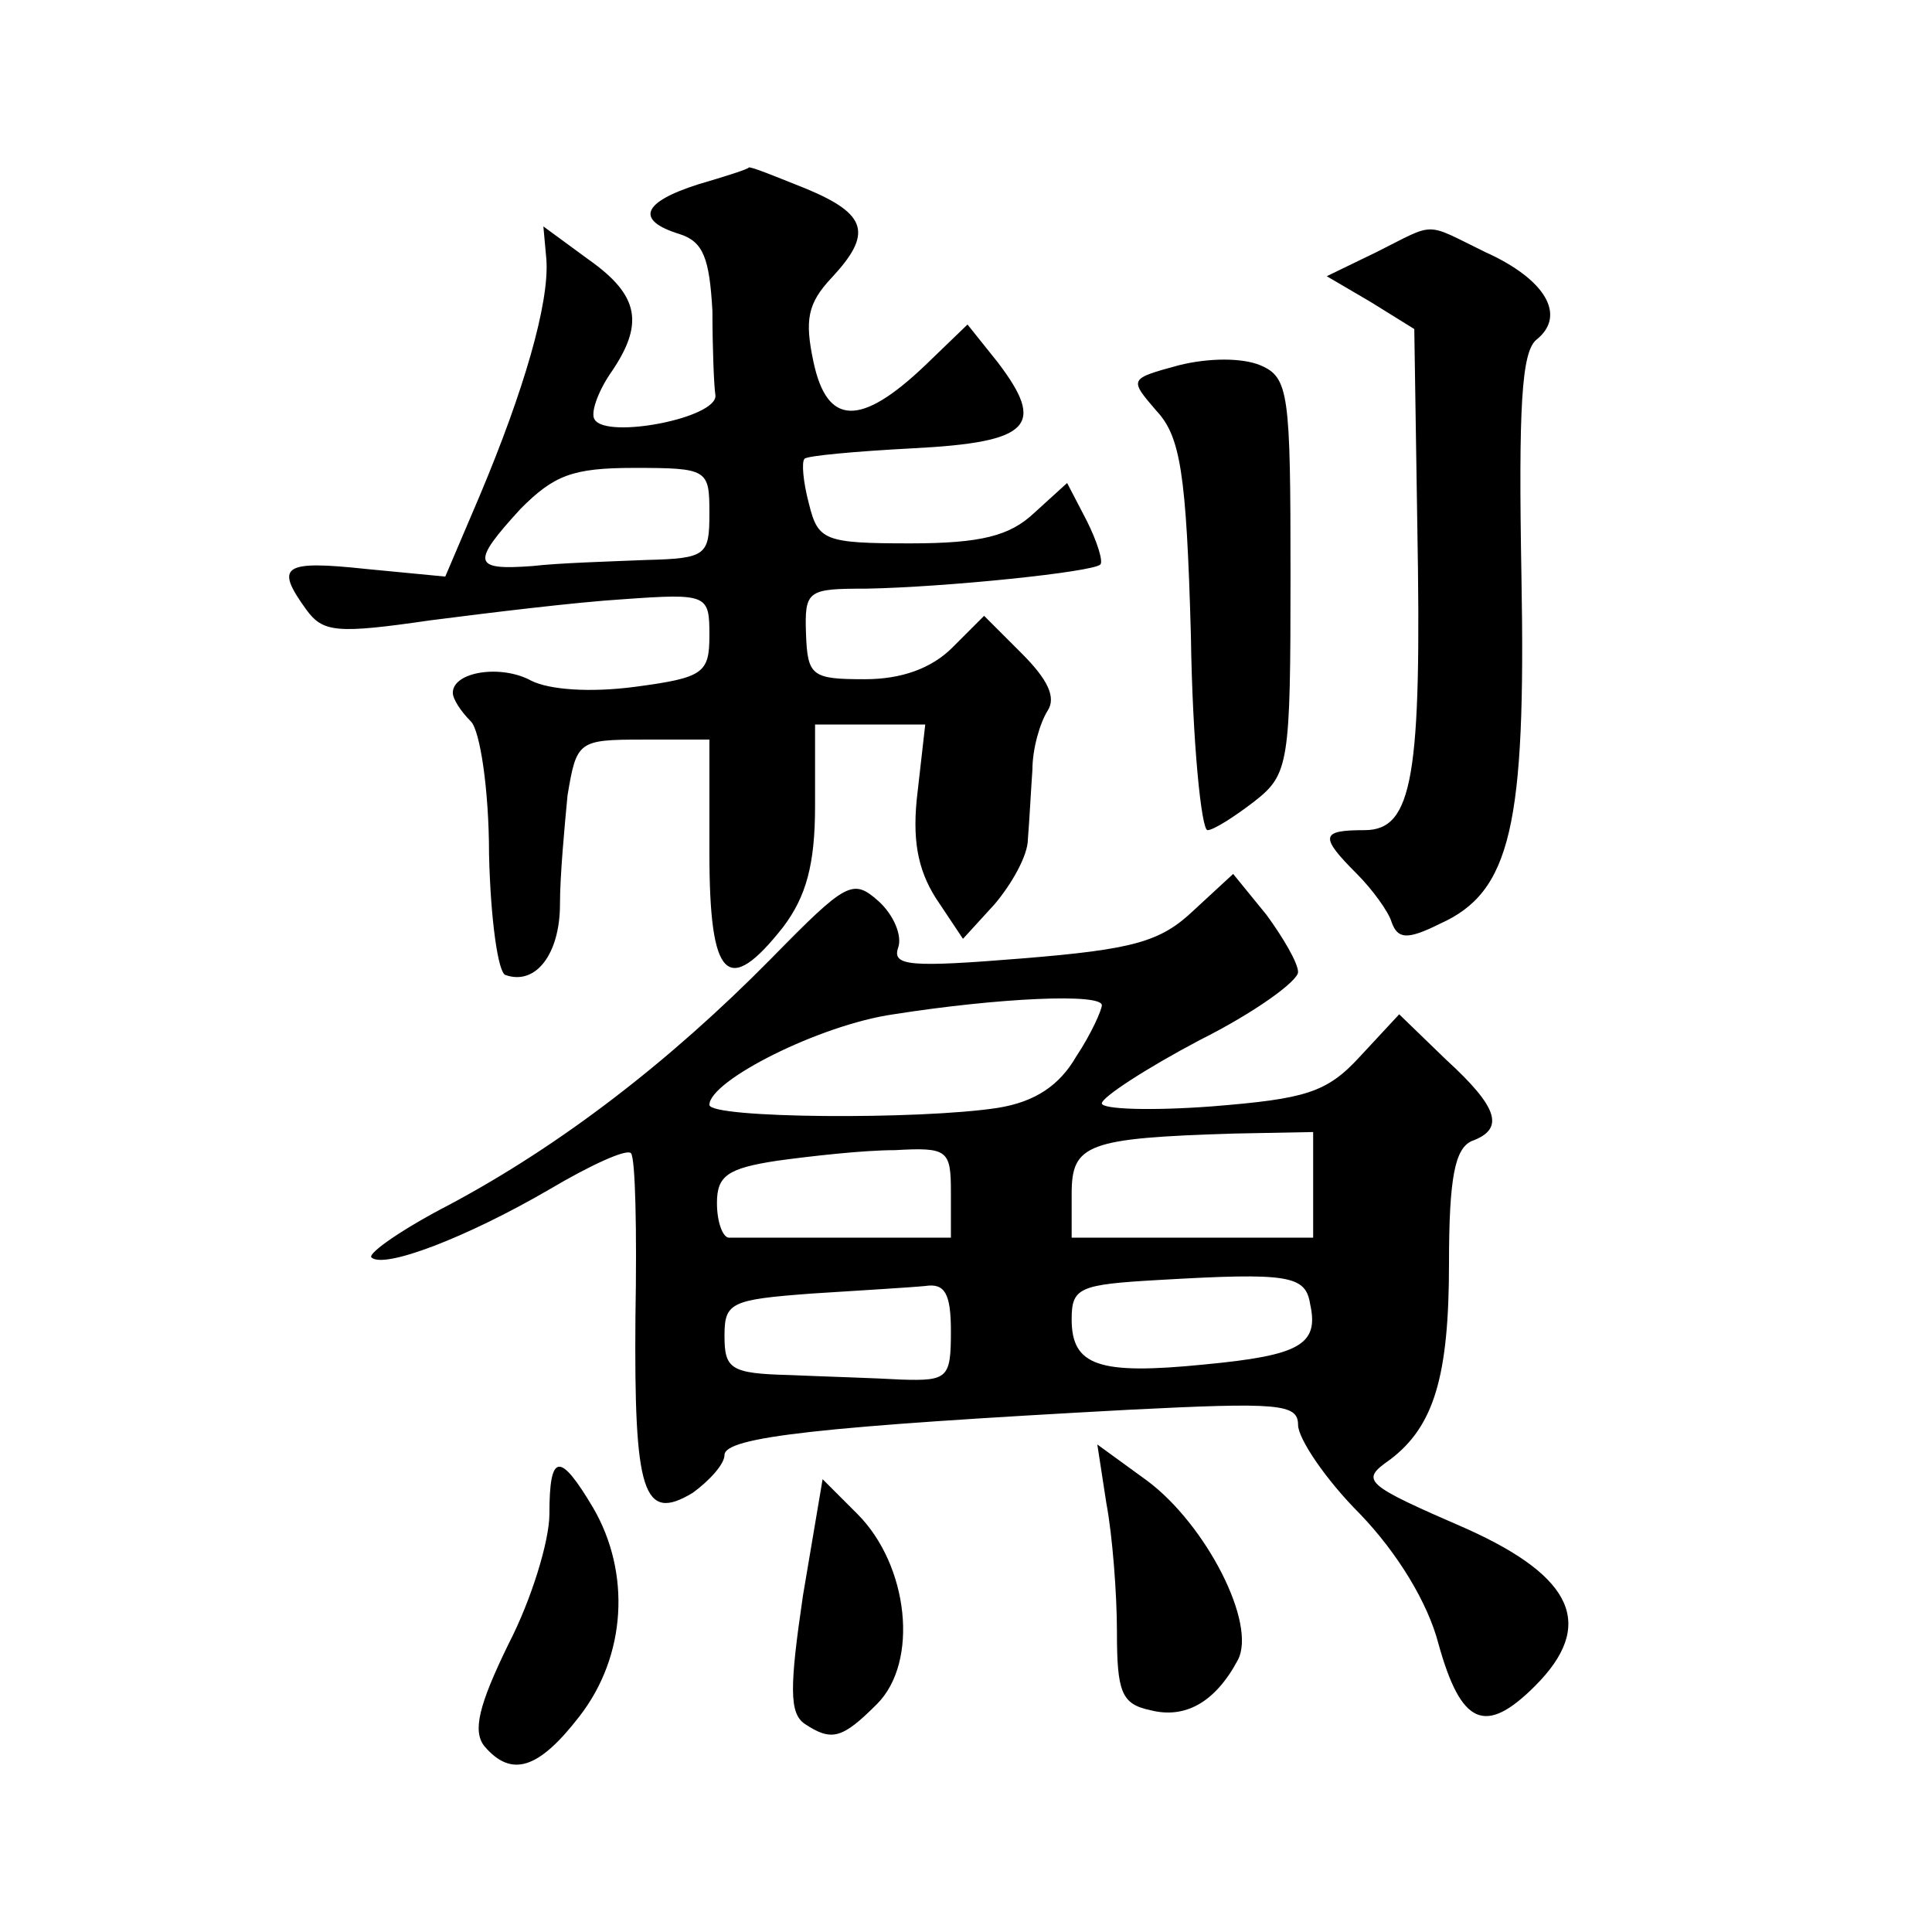<?xml version="1.0" standalone="no"?>
<!DOCTYPE svg PUBLIC "-//W3C//DTD SVG 20010904//EN"
 "http://www.w3.org/TR/2001/REC-SVG-20010904/DTD/svg10.dtd">
<svg version="1.0" xmlns="http://www.w3.org/2000/svg"
 width="128pt" height="128pt" viewBox="0 0 128 128"
 preserveAspectRatio="xMidYMid meet">
<g transform="translate(0,128) scale(0.1,-0.1)"
fill="#0" stroke="none">
<path d="M463 1158 c-38 -12 -42 -24 -13 -33 16 -5 20 -16 22 -51 0 -24 1 -50 2
-56 1 -15 -72 -29 -80 -16 -3 4 2 18 10 30 23 33 20 52 -14 76 l-30 22 2 -22 c2
-29 -15 -87 -44 -156 l-23 -54 -52 5 c-56 6 -61 2 -40 -27 11 -15 20 -16 82 -7
39 5 96 12 128 14 56 4 57 3 57 -24 0 -25 -4 -28 -49 -34 -30 -4 -57 -2 -69 4 -20
11 -52 6 -52 -8 0 -4 5 -12 12 -19 6 -6 12 -45 12 -88 1 -43 6 -79 11 -80 20 -7
36 14 36 47 0 19 3 51 5 72 6 36 7 37 50 37 l44 0 0 -75 c0 -84 12 -96 49 -49 15
20 21 41 21 80 l0 54 36 0 37 0 -5 -44 c-4 -32 0 -52 12 -71 l18 -27 21 23 c11
13 22 32 22 43 1 12 2 32 3 46 0 14 5 31 10 39 6 9 0 21 -17 38 l-25 25 -21 -21
c-14 -14 -34 -21 -58 -21 -35 0 -38 2 -39 30 -1 29 1 30 40 30 53 1 150 11 155
16 2 2 -2 15 -9 29 l-13 25 -22 -20 c-16 -15 -35 -20 -82 -20 -57 0 -61 2 -67 26
-4 15 -5 28 -3 30 1 2 34 5 72 7 78 4 88 15 56 57 l-20 25 -28 -27 c-43 -41 -65
-40 -74 2 -6 28 -4 39 12 56 27 29 24 42 -17 59 -20 8 -37 15 -38 14 0 -1 -16 -6
-33 -11z m7 -218 c0 -28 -2 -30 -42 -31 -24 -1 -58 -2 -75 -4 -40 -3 -41 2 -8 38
22 22 34 27 75 27 49 0 50 -1 50 -30z M912 1113 l-33 -16 29 -17 29 -18 2 -130
c3 -167 -3 -202 -35 -202 -29 0 -30 -4 -5 -29 10 -10 21 -25 23 -32 4 -11 10 -12
32 -1 47 21 57 65 54 230 -2 112 0 149 10 157 20 16 6 40 -34 58 -41 20 -32 20
-72 0z M781 1038 c-33 -9 -33 -9 -15 -30 16 -17 20 -41 23 -149 1 -71 7 -129 11
-129 4 0 18 9 31 19 23 18 24 25 24 150 0 120 -1 131 -20 139 -12 5 -34 5 -54 0z
M511 645 c-68 -69 -140 -124 -213 -163 -31 -16 -54 -32 -52 -35 8 -8 63 13 118
45 27 16 51 27 54 24 3 -3 4 -52 3 -108 -1 -117 5 -137 38 -117 11 8 21 19 21 25
0 12 64 19 268 30 99 5 112 4 112 -10 0 -9 18 -36 41 -59 25 -26 45 -59 52 -86
15 -54 31 -61 64 -28 40 40 26 72 -45 104 -69 30 -71 32 -51 46 29 22 39 55 39
130 0 57 4 76 15 81 22 8 18 22 -17 54 l-31 30 -26 -28 c-22 -24 -36 -28 -98 -33
-40 -3 -73 -2 -73 2 0 4 29 23 65 42 36 18 65 39 65 45 0 6 -10 23 -21 38 l-22
27 -26 -24 c-22 -21 -40 -26 -114 -32 -74 -6 -86 -5 -82 7 3 8 -3 22 -13 31 -17
15 -21 13 -71 -38z m219 -31 c0 -3 -7 -19 -17 -34 -11 -19 -27 -30 -52 -34 -52
-8 -191 -7 -191 2 0 16 73 53 122 60 70 11 138 14 138 6z m140 -119 l0 -35 -80
0 -80 0 0 29 c0 33 10 37 108 40 l52 1 0 -35z m-240 -5 l0 -30 -70 0 c-38 0 -73
0 -77 0 -4 0 -8 10 -8 23 0 18 7 23 40 28 22 3 57 7 78 7 35 2 37 0 37 -28z m238
-74 c6 -27 -7 -34 -70 -40 -70 -7 -88 -1 -88 30 0 21 5 23 58 26 86 5 97 3 100
-16z m-238 -18 c0 -31 -2 -33 -33 -32 -17 1 -51 2 -74 3 -39 1 -43 4 -43 26 0 22
4 24 58 28 31 2 65 4 75 5 13 2 17 -5 17 -30z M733 284 c4 -21 7 -60 7 -85 0 -40
3 -48 22 -52 23 -6 43 5 58 33 13 24 -21 90 -60 119 l-33 24 6 -39z M364 277 c0
-18 -12 -57 -27 -86 -20 -41 -24 -58 -16 -68 18 -21 36 -15 63 20 31 40 34 95 9
138 -22 37 -29 37 -29 -4z M532 223 c-9 -61 -9 -78 1 -85 18 -12 25 -10 48 13 28
28 21 92 -13 126 l-23 23 -13 -77z"/>
</g>
</svg>
